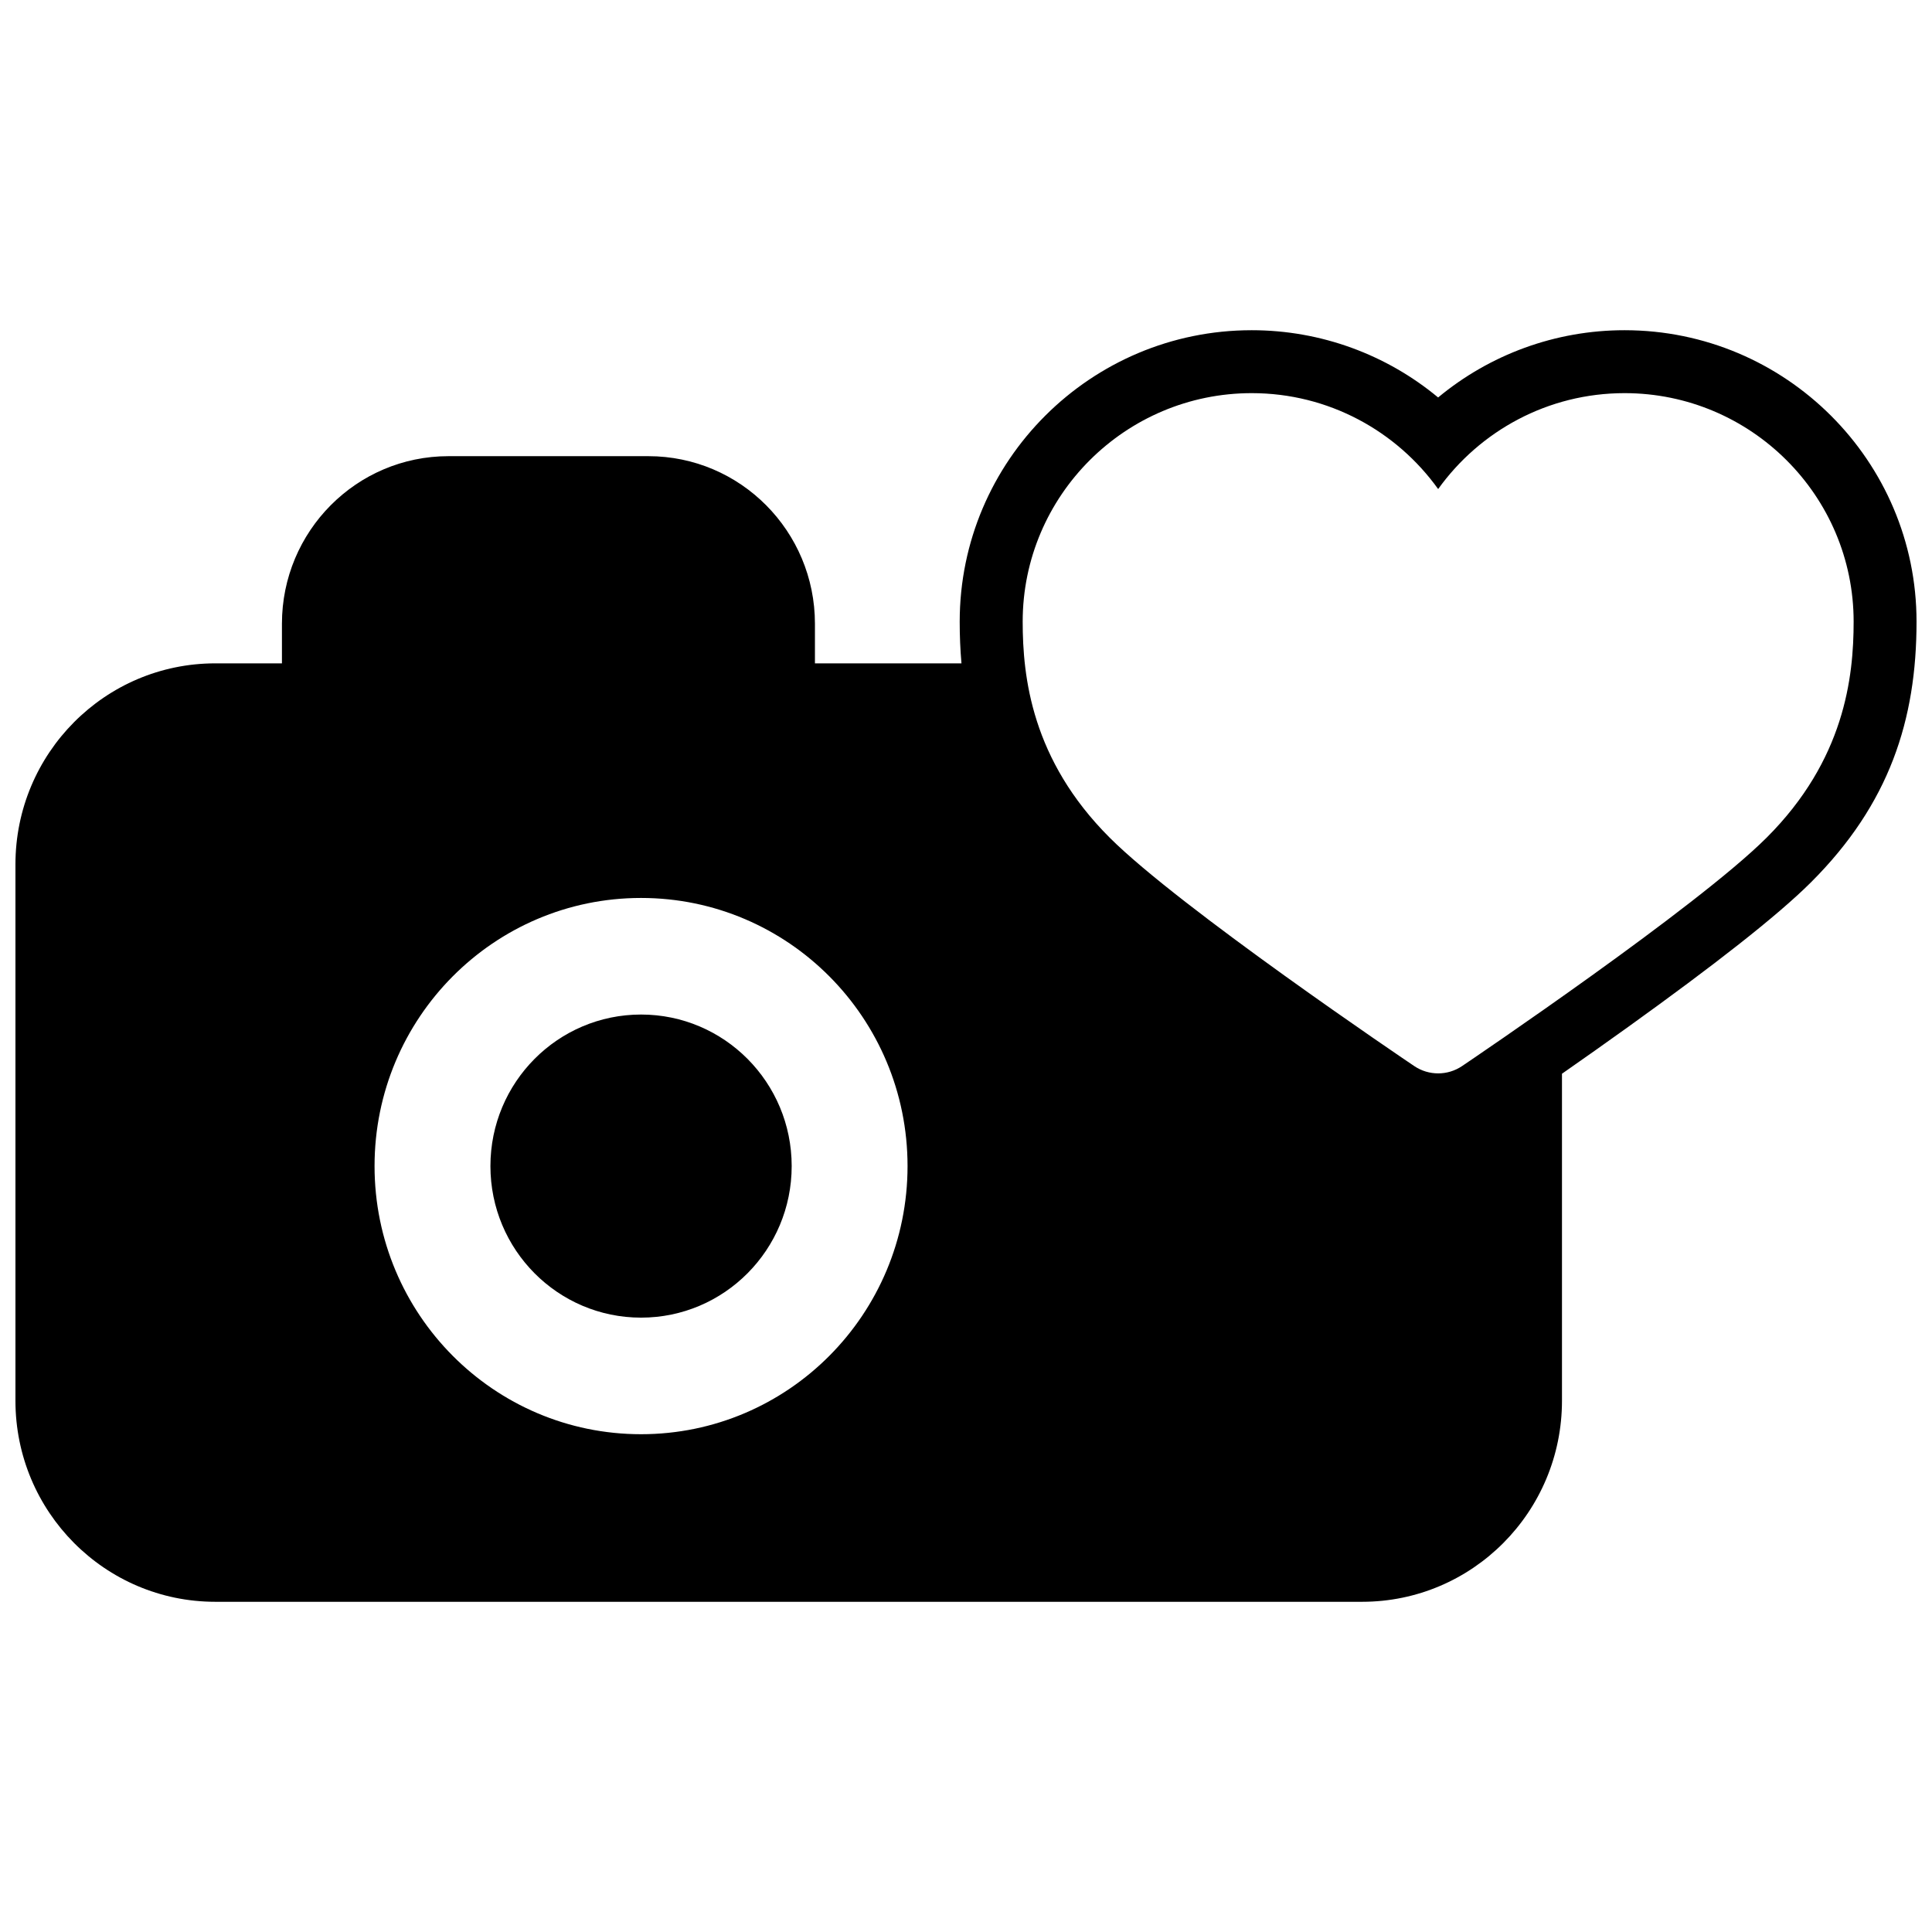 <?xml version="1.0" encoding="UTF-8"?>
<!-- Uploaded to: SVG Repo, www.svgrepo.com, Generator: SVG Repo Mixer Tools -->
<svg width="800px" height="800px" version="1.1" viewBox="144 144 512 512" xmlns="http://www.w3.org/2000/svg">
 <defs>
  <clipPath id="a">
   <path d="m148.09 231h503.81v338h-503.81z"/>
  </clipPath>
 </defs>
 <g clip-path="url(#a)">
  <path d="m557.94 428.55v86.648c0 29.434-23.715 53.293-52.969 53.293h-303.91c-29.254 0-52.969-23.859-52.969-53.293v-142.11c0-29.434 23.715-53.293 52.969-53.293h17.656v-10.496c0-24.527 19.762-44.41 44.141-44.41h52.969c24.375 0 44.141 19.883 44.141 44.41v10.496h38.832c-0.32-3.609-0.469-7.289-0.469-11.047 0-42.617 34.703-77.238 77.379-77.238 18.41 0 35.758 6.496 49.406 17.824 13.648-11.328 30.996-17.824 49.406-17.824 42.676 0 77.379 34.621 77.379 77.238 0 26.004-7.176 48.324-27.969 69.07-8.996 8.973-25.906 22.125-48.402 38.289-5.828 4.188-11.746 8.367-17.594 12.445zm-314.68 24.473c0 39.246 31.621 71.059 70.625 71.059s70.625-31.812 70.625-71.059c0-39.242-31.621-71.055-70.625-71.055s-70.625 31.812-70.625 71.055zm30.707 0c0-22.18 17.871-40.16 39.918-40.16s39.918 17.98 39.918 40.16c0 22.184-17.871 40.164-39.918 40.164s-39.918-17.98-39.918-40.164zm251.16-24.566c2.203 0 4.414-0.641 6.336-1.938 2.516-1.699 62.164-42.023 80.695-60.516 20.68-20.629 23.074-42.555 23.074-57.258 0-33.395-27.23-60.559-60.699-60.559-20.352 0-38.375 10.039-49.406 25.418-11.035-15.379-29.055-25.418-49.406-25.418-33.473 0-60.699 27.164-60.699 60.559 0 14.703 2.394 36.629 23.07 57.258 18.5 18.492 78.16 58.816 80.699 60.516 1.922 1.297 4.133 1.938 6.336 1.938z"/>
 </g>
</svg>